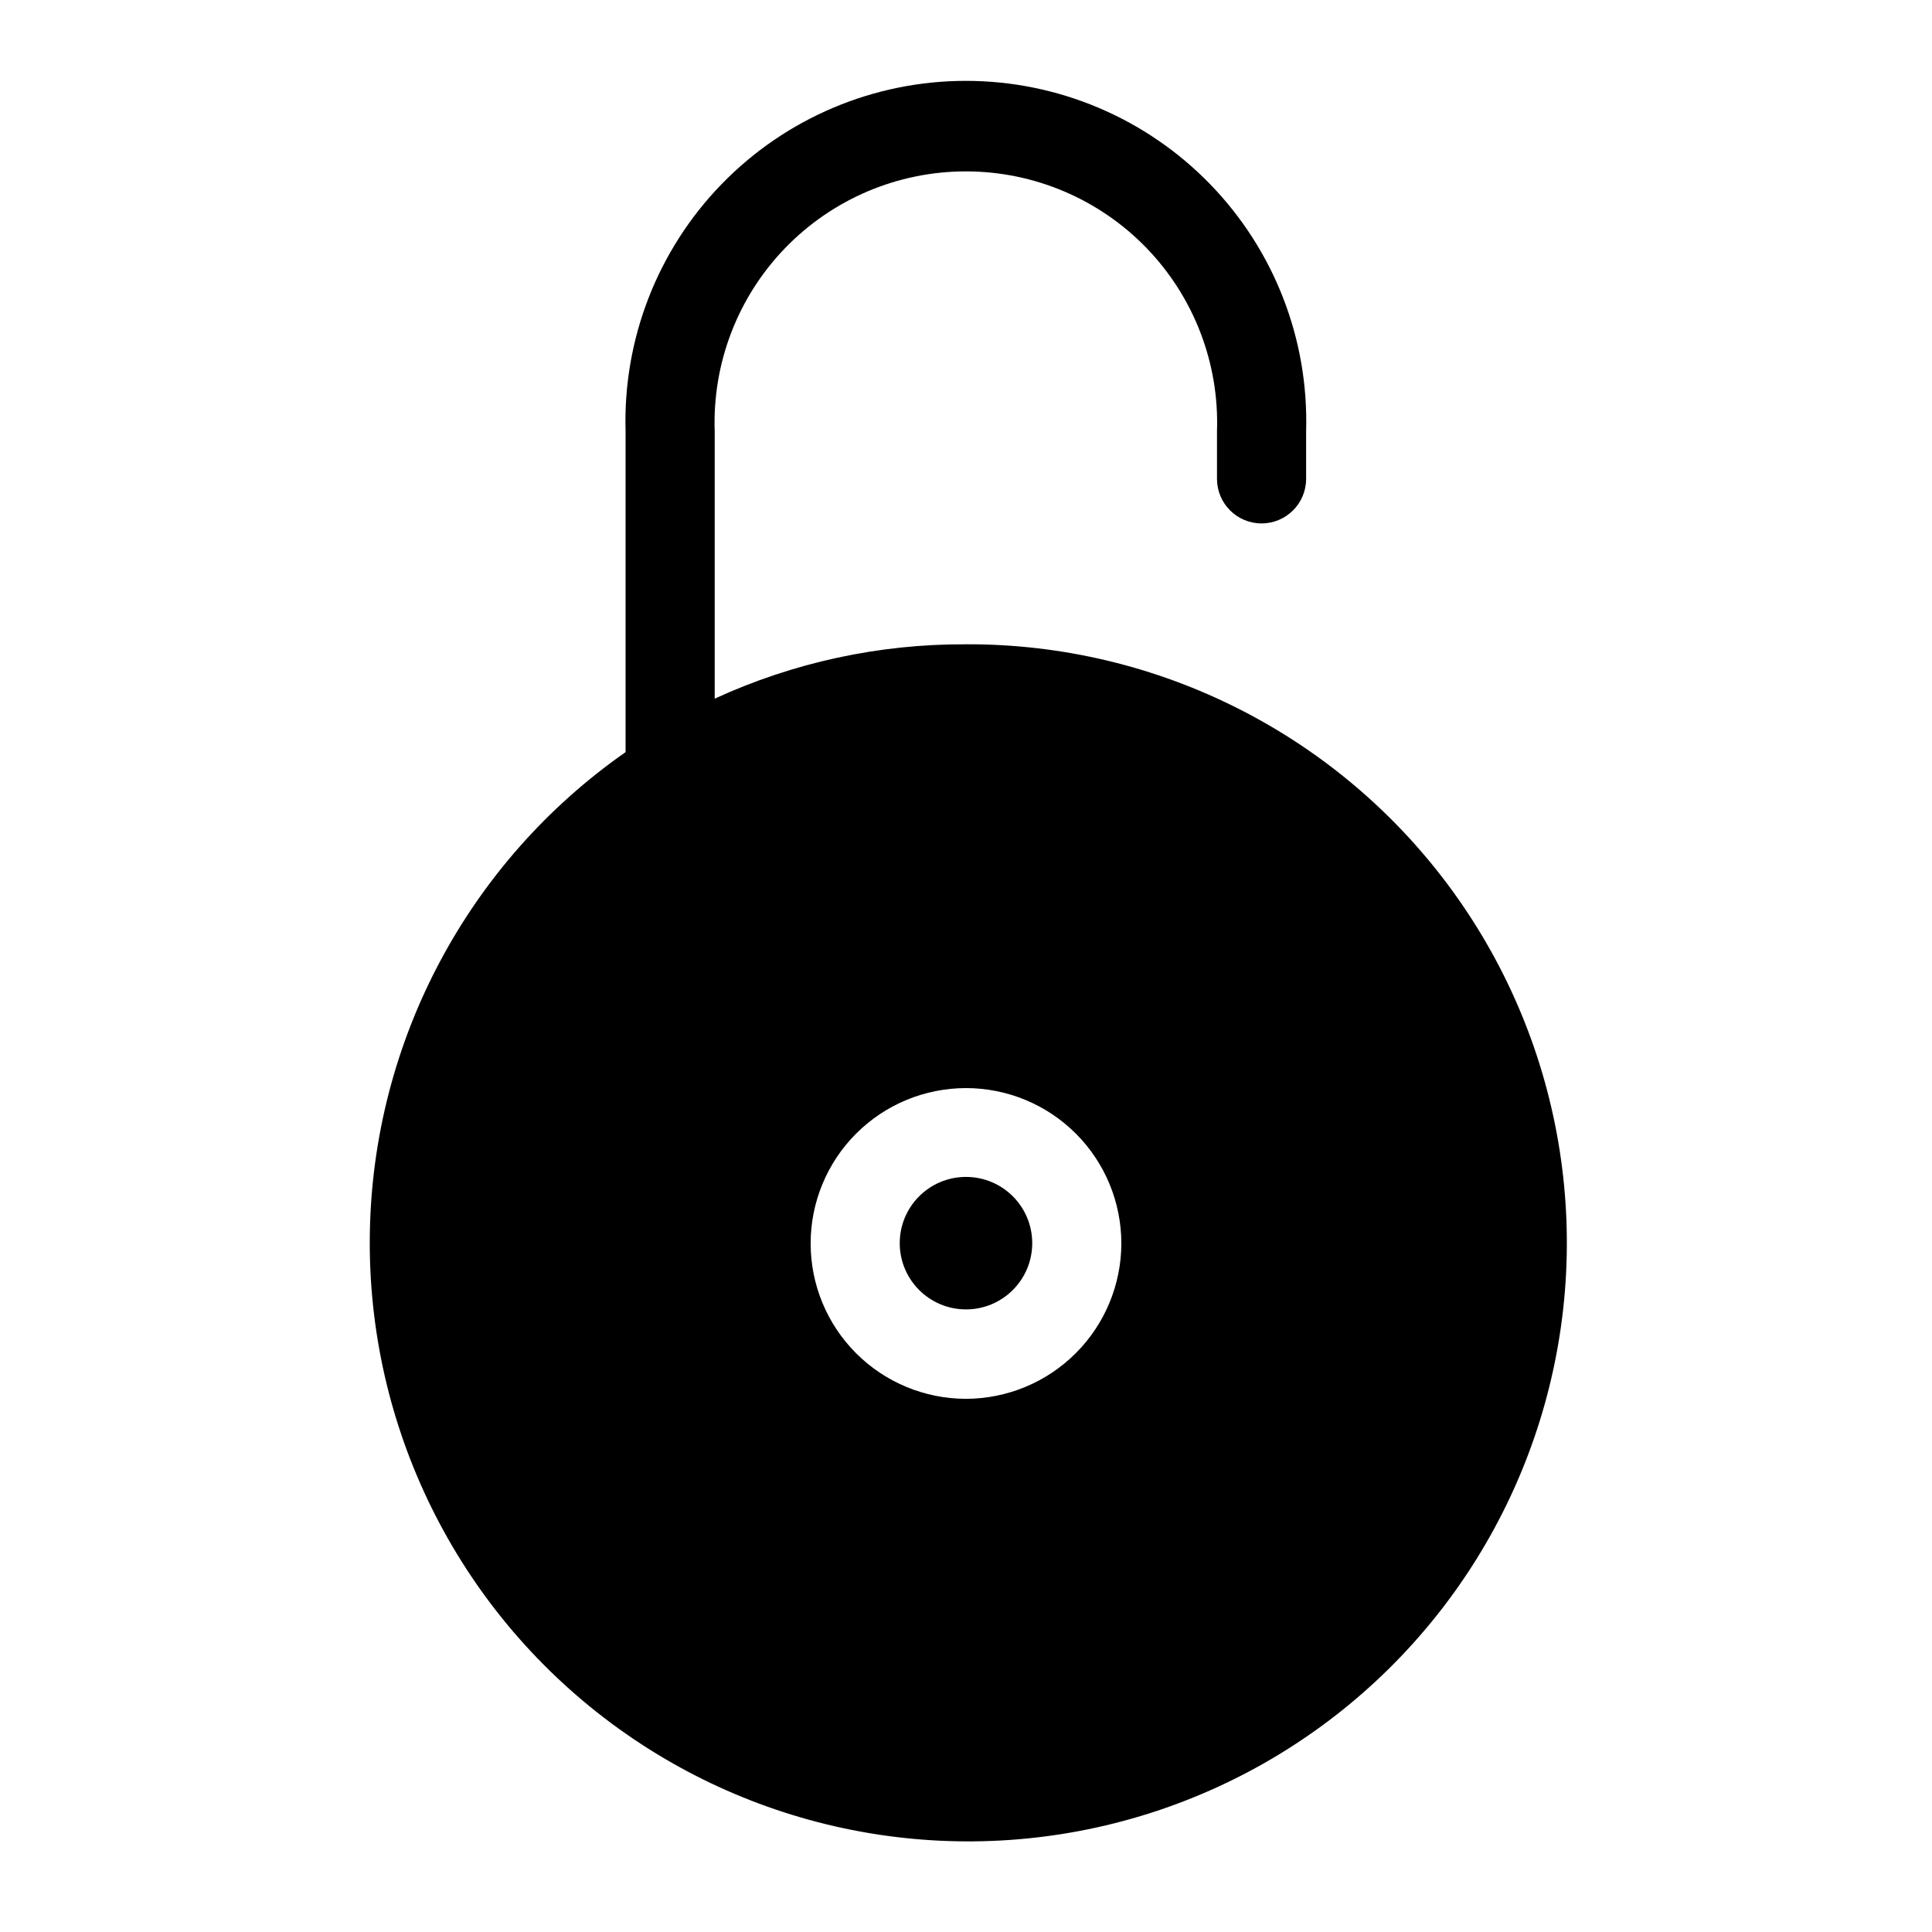 <?xml version="1.0" encoding="UTF-8"?>
<!-- Uploaded to: ICON Repo, www.iconrepo.com, Generator: ICON Repo Mixer Tools -->
<svg fill="#000000" width="800px" height="800px" version="1.1" viewBox="144 144 512 512" xmlns="http://www.w3.org/2000/svg">
 <g>
  <path d="m400 314.75c-22.984-0.117-45.719 4.797-66.598 14.402v-70.848c-0.621-18.047 6.113-35.574 18.664-48.562 12.547-12.988 29.832-20.324 47.895-20.324 18.059 0 35.344 7.336 47.891 20.324 12.551 12.988 19.285 30.516 18.664 48.562v12.598c0 6.519 5.289 11.809 11.809 11.809 6.523 0 11.809-5.289 11.809-11.809v-12.598c0.723-24.375-8.461-48.008-25.449-65.504-16.988-17.5-40.336-27.371-64.723-27.371-24.391 0-47.738 9.871-64.727 27.371-16.988 17.496-26.168 41.129-25.449 65.504v85.02c-41.801 29.191-67.02 76.699-67.777 127.68-0.762 50.98 23.031 99.219 63.941 129.64 40.91 30.426 93.953 39.332 142.56 23.938 48.605-15.398 86.848-53.219 102.78-101.65 15.93-48.434 7.609-101.57-22.363-142.82-29.973-41.246-77.941-65.57-128.93-65.371zm0 199.95c-10.922 0-21.391-4.34-29.113-12.059-7.723-7.723-12.059-18.195-12.059-29.113 0-10.918 4.336-21.391 12.059-29.113 7.723-7.719 18.191-12.059 29.113-12.059 10.918 0 21.391 4.34 29.109 12.059 7.723 7.723 12.059 18.195 12.059 29.113-0.02 10.914-4.363 21.371-12.082 29.09-7.715 7.715-18.176 12.059-29.086 12.082z"/>
  <path d="m417.55 473.45c0 9.695-7.859 17.555-17.555 17.555s-17.555-7.859-17.555-17.555c0-9.695 7.859-17.555 17.555-17.555s17.555 7.859 17.555 17.555"/>
 </g>
</svg>